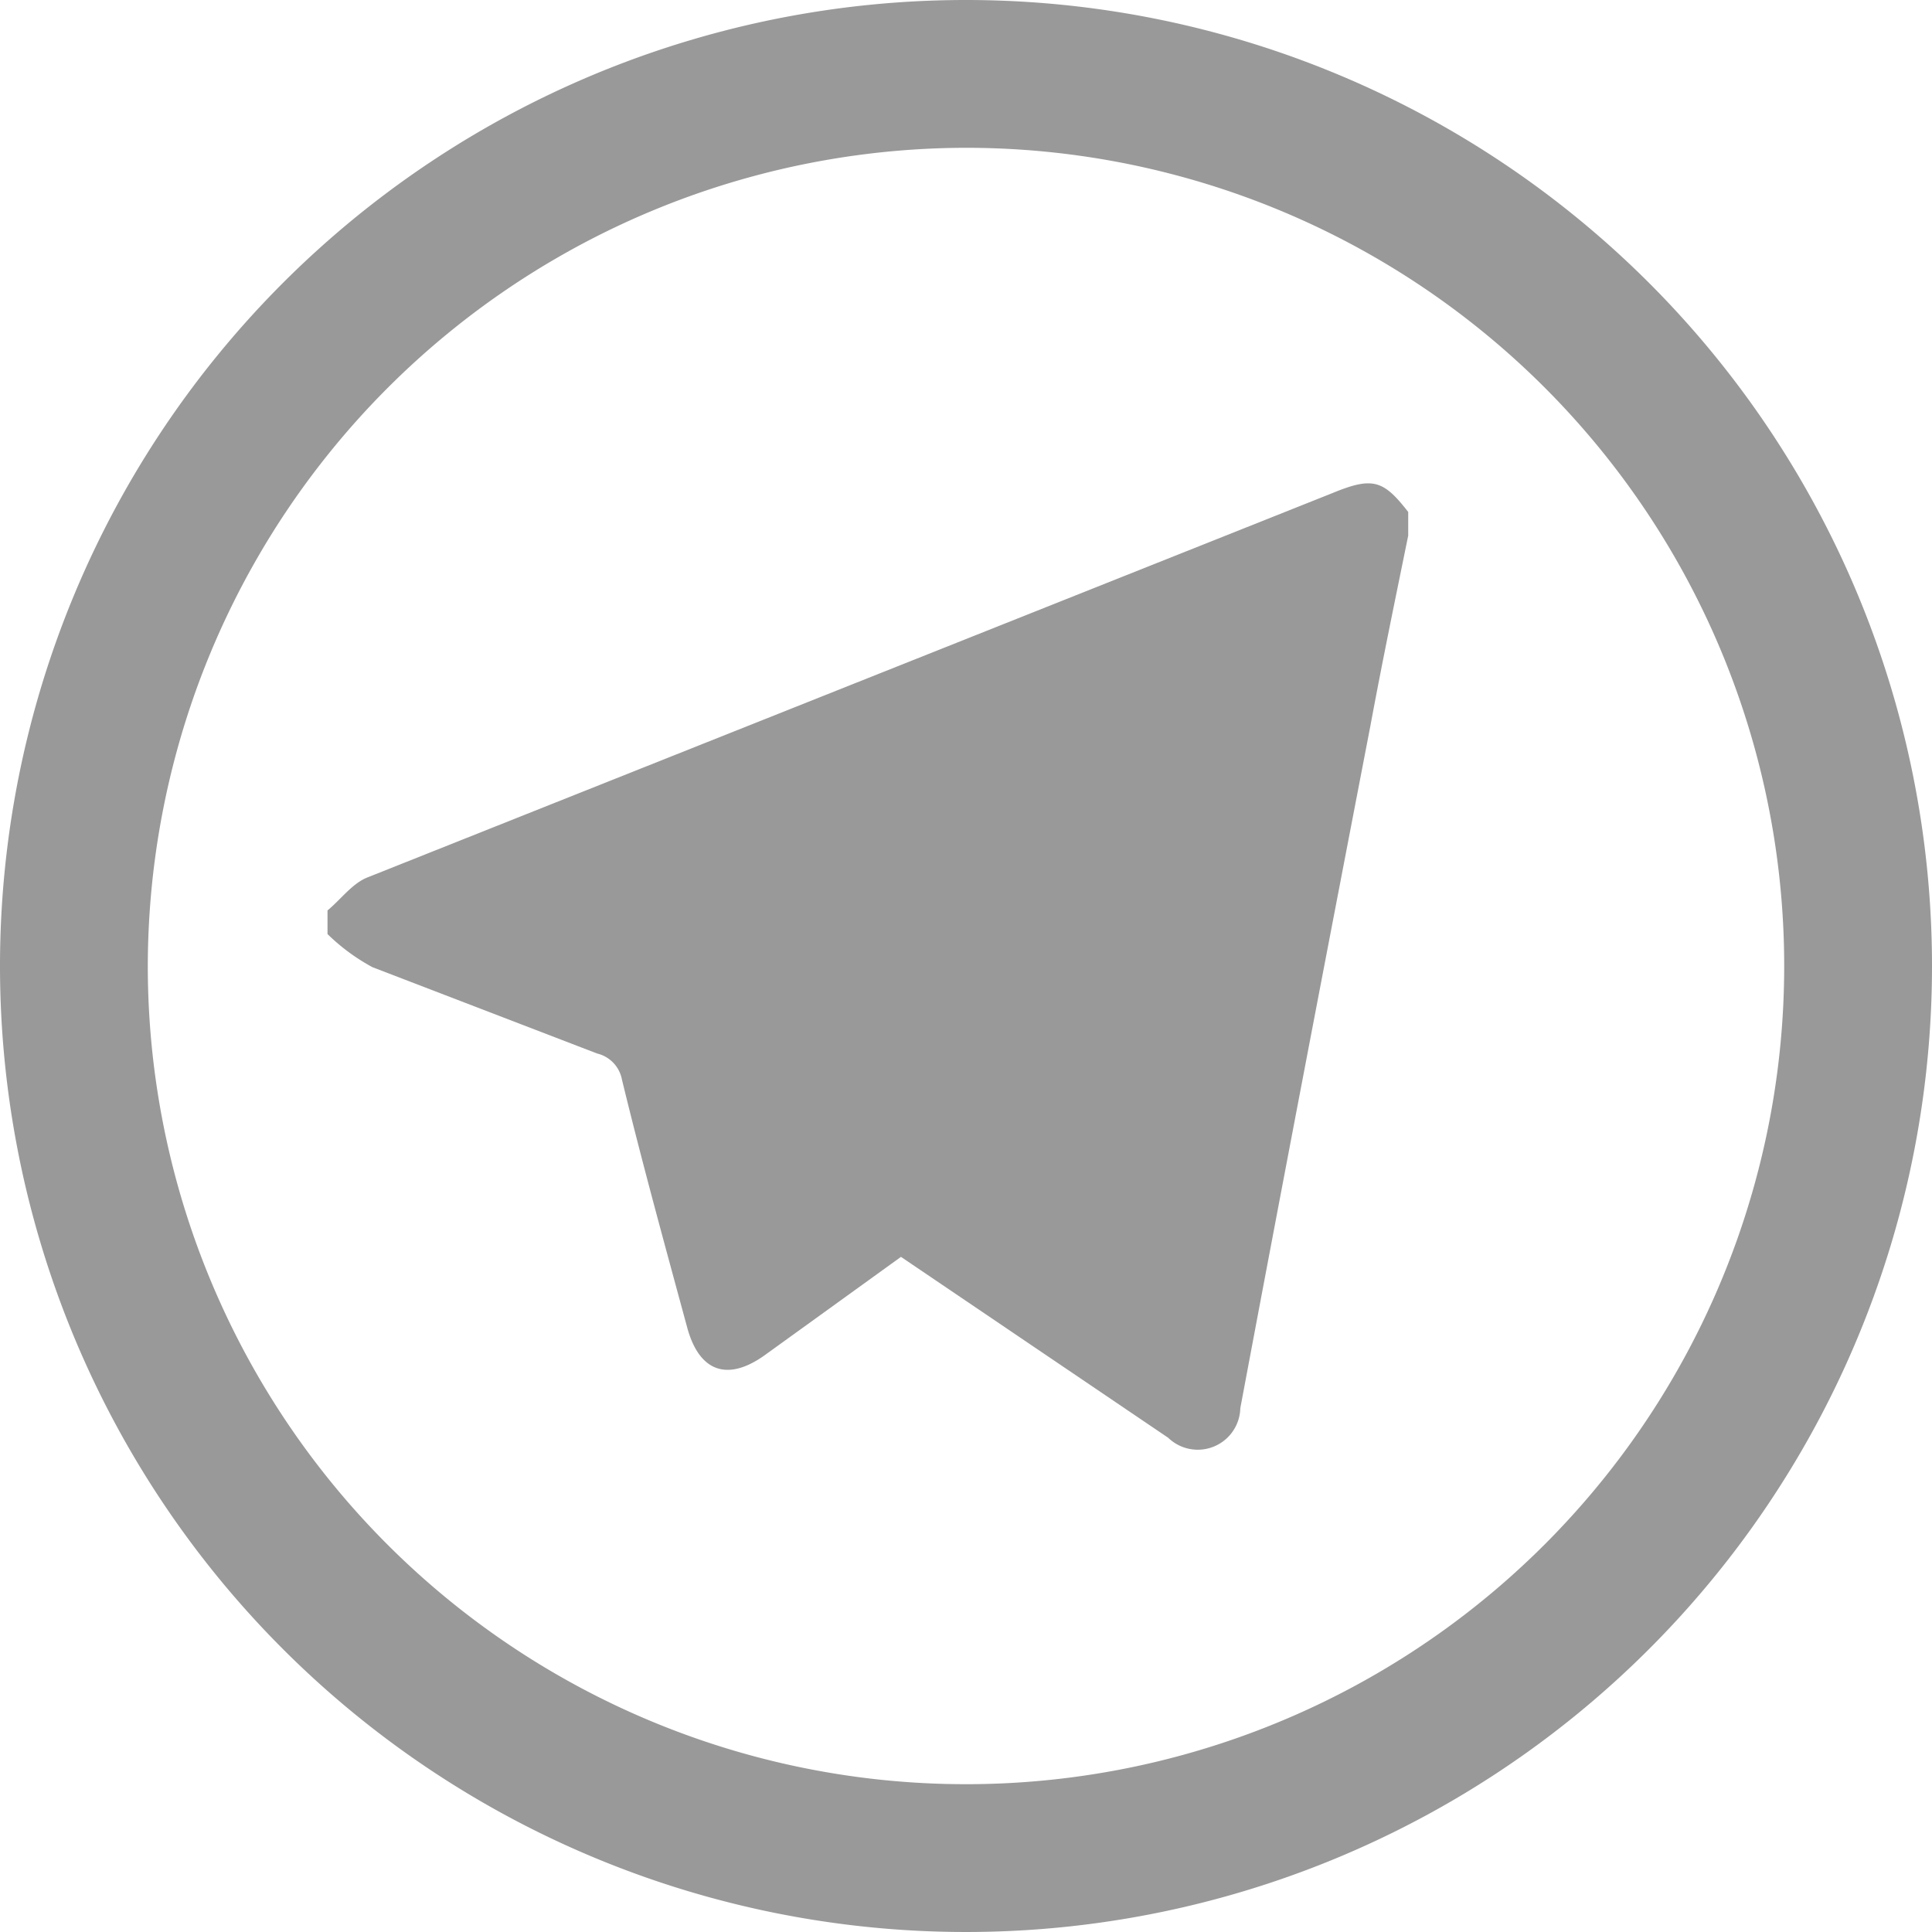 <svg xmlns="http://www.w3.org/2000/svg" viewBox="0 0 16.34 16.34"><defs><style>.cls-1{fill:#999;}</style></defs><g id="Layer_2" data-name="Layer 2"><g id="Layer_1-2" data-name="Layer 1"><path class="cls-1" d="M8.17,1.25A6.92,6.92,0,1,1,1.25,8.17,6.93,6.93,0,0,1,8.17,1.25M8.17,0a8.17,8.17,0,1,0,8.17,8.17A8.17,8.17,0,0,0,8.17,0"/><path class="cls-1" d="M11.91,4.53c-.11.54-.22,1.07-.32,1.61-.37,1.92-.74,3.85-1.1,5.77a.36.36,0,0,1-.61.25L7.62,10.63l-1.15.83c-.32.23-.56.14-.66-.24-.19-.7-.38-1.39-.55-2.09a.28.28,0,0,0-.21-.22l-1.9-.73a1.69,1.69,0,0,1-.38-.28V7.7c.11-.09.21-.23.34-.28l8.16-3.25c.34-.14.43-.11.64.16Z"/></g></g></svg>
